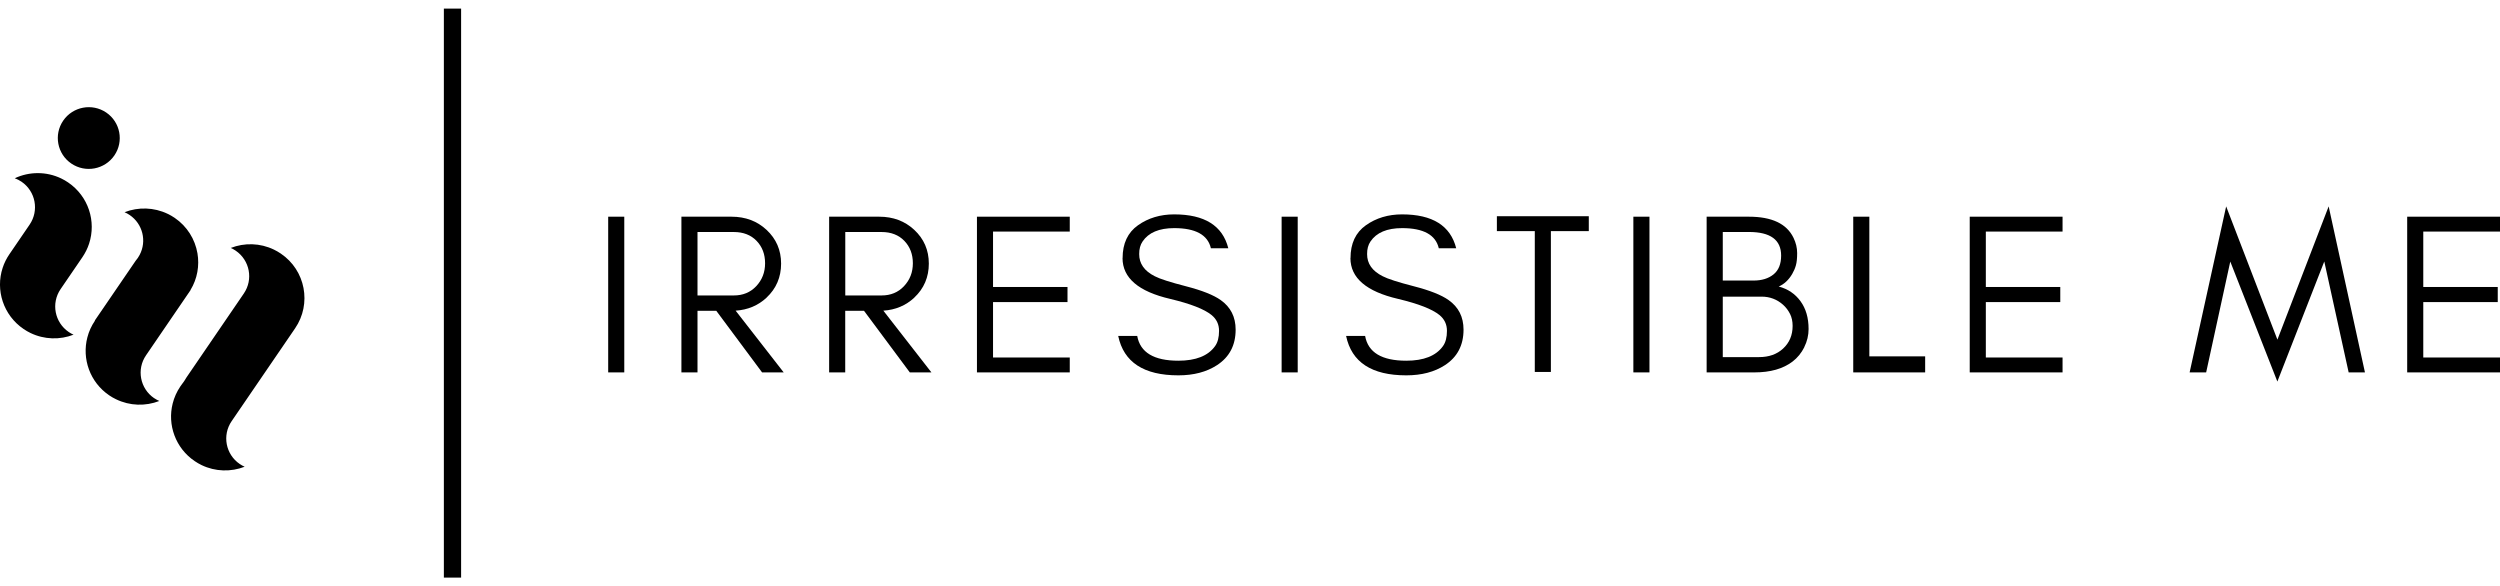 <svg xmlns="http://www.w3.org/2000/svg" fill="none" viewBox="0 0 145 34" height="34" width="145">
<g clip-path="url(#clip0_251_714)">
<path fill="black" d="M35.275 21.599V12.568H36.208V21.599H35.275Z"></path>
<path fill="black" d="M44.464 17.262C43.969 17.721 43.37 17.973 42.666 18.018L45.454 21.599H44.201L41.544 18.025H40.455V21.599H39.522V12.568H42.427C43.234 12.568 43.912 12.822 44.459 13.331C45.022 13.855 45.304 14.509 45.304 15.289C45.304 16.07 45.022 16.738 44.459 17.262H44.464ZM42.563 17.136C43.089 17.136 43.518 16.959 43.855 16.605C44.201 16.241 44.375 15.796 44.375 15.27C44.375 14.745 44.211 14.312 43.881 13.969C43.552 13.629 43.112 13.457 42.561 13.457H40.455V17.136H42.561H42.563Z"></path>
<path fill="black" d="M53.032 17.262C52.537 17.721 51.938 17.973 51.234 18.018L54.022 21.599H52.769L50.112 18.025H49.023V21.599H48.09V12.568H50.995C51.802 12.568 52.48 12.822 53.027 13.331C53.59 13.855 53.872 14.509 53.872 15.289C53.872 16.07 53.59 16.738 53.027 17.262H53.032ZM51.134 17.136C51.659 17.136 52.089 16.959 52.425 16.605C52.771 16.241 52.946 15.796 52.946 15.27C52.946 14.745 52.781 14.312 52.451 13.969C52.122 13.629 51.683 13.457 51.131 13.457H49.026V17.136H51.131H51.134Z"></path>
<path fill="black" d="M56.663 21.599V12.568H62.046V13.431H57.596V16.645H61.915V17.521H57.596V20.735H62.046V21.599H56.663Z"></path>
<path fill="black" d="M65.111 14.968C65.111 14.121 65.41 13.486 66.004 13.065C66.599 12.644 67.298 12.434 68.103 12.434C69.865 12.434 70.91 13.088 71.242 14.399H70.232C70.051 13.621 69.342 13.231 68.103 13.231C67.229 13.231 66.615 13.491 66.269 14.007C66.138 14.197 66.071 14.442 66.073 14.737C66.071 15.289 66.372 15.718 66.978 16.022C67.262 16.172 67.866 16.367 68.79 16.605C69.714 16.843 70.383 17.109 70.798 17.402C71.376 17.809 71.667 18.38 71.667 19.12C71.667 20.026 71.304 20.714 70.585 21.18C69.981 21.573 69.234 21.77 68.346 21.77C66.338 21.77 65.176 21.009 64.856 19.486H65.959C66.131 20.443 66.926 20.921 68.346 20.921C69.358 20.921 70.067 20.64 70.471 20.079C70.629 19.862 70.705 19.565 70.705 19.189C70.705 18.813 70.559 18.506 70.268 18.27C69.85 17.93 69.053 17.619 67.878 17.338C66.031 16.91 65.107 16.12 65.107 14.968H65.111Z"></path>
<path fill="black" d="M74.334 21.599V12.568H75.267V21.599H74.334Z"></path>
<path fill="black" d="M78.33 14.968C78.33 14.121 78.628 13.486 79.222 13.065C79.817 12.644 80.516 12.434 81.321 12.434C83.083 12.434 84.128 13.088 84.46 14.399H83.45C83.269 13.621 82.56 13.231 81.321 13.231C80.447 13.231 79.834 13.491 79.487 14.007C79.356 14.197 79.289 14.442 79.292 14.737C79.289 15.289 79.59 15.718 80.197 16.022C80.481 16.172 81.085 16.367 82.008 16.605C82.932 16.843 83.601 17.109 84.016 17.402C84.594 17.809 84.885 18.38 84.885 19.12C84.885 20.026 84.522 20.714 83.804 21.18C83.2 21.573 82.453 21.77 81.564 21.77C79.557 21.77 78.394 21.009 78.074 19.486H79.177C79.349 20.443 80.144 20.921 81.564 20.921C82.577 20.921 83.286 20.64 83.689 20.079C83.847 19.862 83.923 19.565 83.923 19.189C83.923 18.813 83.778 18.506 83.486 18.27C83.069 17.93 82.271 17.619 81.097 17.338C79.249 16.91 78.325 16.12 78.325 14.968H78.33Z"></path>
<path fill="black" d="M86.819 12.541H92.15V13.405H89.951V21.573H89.018V13.405H86.819V12.541Z"></path>
<path fill="black" d="M94.735 21.599V12.568H95.669V21.599H94.735Z"></path>
<path fill="black" d="M104.65 20.138C104.48 20.474 104.254 20.752 103.97 20.969C103.418 21.39 102.68 21.599 101.757 21.599H98.985V12.568H101.437C102.764 12.568 103.626 12.974 104.022 13.79C104.165 14.083 104.235 14.378 104.235 14.68C104.235 14.982 104.211 15.218 104.161 15.392C104.113 15.565 104.041 15.729 103.948 15.889C103.745 16.236 103.485 16.479 103.167 16.619C103.7 16.76 104.122 17.045 104.433 17.476C104.743 17.904 104.898 18.439 104.898 19.082C104.898 19.448 104.815 19.8 104.645 20.138H104.65ZM101.439 13.457H99.921V16.272H101.706C102.186 16.272 102.573 16.153 102.867 15.913C103.16 15.675 103.306 15.311 103.306 14.823C103.306 13.912 102.685 13.455 101.441 13.455L101.439 13.457ZM103.817 18.199C103.714 17.994 103.58 17.821 103.418 17.676C103.065 17.362 102.649 17.205 102.172 17.205H99.921V20.712H102.026C102.599 20.712 103.062 20.547 103.418 20.219C103.786 19.879 103.972 19.441 103.972 18.903C103.972 18.637 103.922 18.404 103.819 18.199H103.817Z"></path>
<path fill="black" d="M111.659 20.669V21.599H107.488V12.568H108.422V20.669H111.659Z"></path>
<path fill="black" d="M114.244 21.599V12.568H119.628V13.431H115.178V16.645H119.496V17.521H115.178V20.735H119.628V21.599H114.244Z"></path>
<path fill="black" d="M134.806 15.17L132.087 22.13L129.356 15.17L127.957 21.599H126.998L129.117 11.97L132.09 19.7L135.062 11.97L137.167 21.599H136.222L134.809 15.17H134.806Z"></path>
<path fill="black" d="M139.617 21.599V12.568H145V13.431H140.55V16.645H144.869V17.521H140.55V20.735H145V21.599H139.617Z"></path>
<path stroke-miterlimit="10" stroke="black" d="M26.244 0.5V33.5"></path>
<path fill="black" d="M4.271 19.41C3.478 19.72 2.571 19.7 1.771 19.315C1.633 19.248 1.499 19.172 1.368 19.082C0.189 18.28 -0.27 16.819 0.155 15.532C0.244 15.261 0.372 14.997 0.544 14.747L1.719 13.027C2.277 12.208 2.065 11.095 1.246 10.538C1.122 10.455 0.991 10.388 0.857 10.338C1.693 9.946 2.686 9.934 3.55 10.35C3.688 10.417 3.822 10.493 3.953 10.583C5.133 11.385 5.591 12.846 5.166 14.135C5.078 14.407 4.946 14.671 4.777 14.921L3.514 16.769C2.955 17.588 3.168 18.701 3.989 19.258C4.08 19.32 4.173 19.372 4.271 19.415V19.41ZM13.908 26.914C13.087 26.358 12.875 25.242 13.436 24.426L17.115 19.044C18.089 17.619 17.719 15.677 16.289 14.709C16.157 14.621 16.024 14.542 15.885 14.476C15.085 14.09 14.178 14.071 13.386 14.38C13.481 14.423 13.577 14.476 13.667 14.537C14.489 15.094 14.701 16.21 14.14 17.026L10.817 21.889C10.774 21.963 10.729 22.037 10.681 22.108C10.645 22.163 10.607 22.215 10.566 22.265C10.53 22.313 10.497 22.36 10.463 22.408C10.251 22.72 10.101 23.058 10.015 23.405C9.704 24.637 10.175 25.986 11.29 26.743C11.421 26.831 11.555 26.91 11.693 26.976C12.493 27.362 13.398 27.378 14.19 27.071C14.095 27.029 13.999 26.976 13.908 26.914ZM6.162 6.527C5.34 5.97 4.223 6.182 3.665 6.998C3.106 7.816 3.318 8.93 4.137 9.486C4.958 10.043 6.076 9.831 6.634 9.015C7.193 8.197 6.98 7.083 6.162 6.527ZM8.943 23.096C8.122 22.539 7.909 21.423 8.47 20.607L10.213 18.056L11.051 16.829C11.051 16.829 11.051 16.824 11.048 16.822C11.45 16.16 11.574 15.403 11.452 14.69C11.313 13.883 10.86 13.131 10.129 12.634C9.998 12.546 9.864 12.468 9.726 12.403C8.926 12.018 8.017 11.999 7.224 12.308C7.324 12.351 7.425 12.406 7.52 12.47C8.284 12.989 8.52 13.988 8.1 14.783C8.069 14.842 8.033 14.902 7.995 14.959C7.957 15.016 7.914 15.07 7.869 15.123L5.5 18.589L5.51 18.596C5.302 18.901 5.154 19.229 5.068 19.565C4.744 20.804 5.211 22.168 6.336 22.931C6.462 23.017 6.594 23.093 6.73 23.157C7.532 23.548 8.444 23.567 9.241 23.257C9.141 23.215 9.043 23.16 8.948 23.096H8.943Z"></path>
</g>
<defs>
<clipPath id="clip0_251_714">
<rect transform="translate(0 0.5)" fill="white" height="33" width="145"></rect>
</clipPath>
</defs>
</svg>
